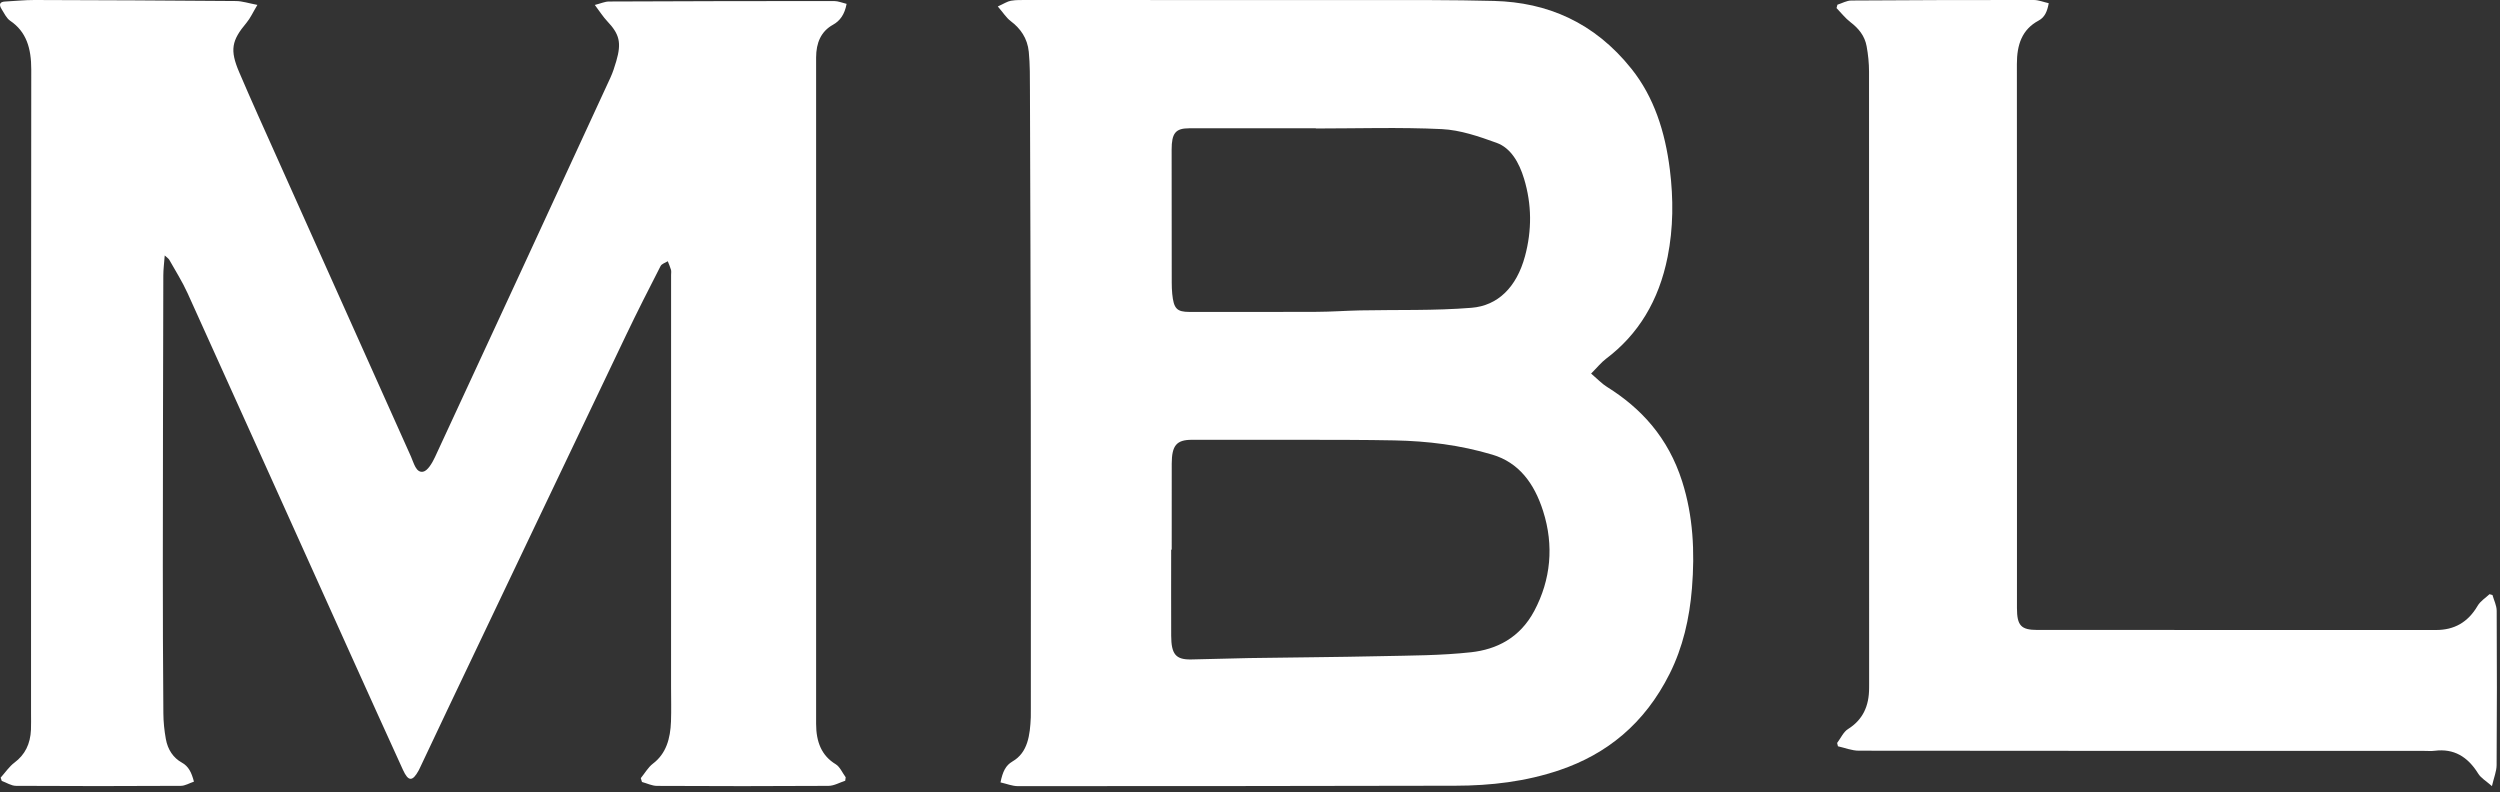 <svg width="101" height="32" viewBox="0 0 101 32" fill="none" xmlns="http://www.w3.org/2000/svg">
<rect x="0" y="0" width="101" height="32" fill="#333333" stroke="none"/>
<path d="M34.147 31.542C33.921 31.614 33.695 31.748 33.469 31.749C31.161 31.764 28.852 31.762 26.544 31.75C26.341 31.749 26.139 31.647 25.936 31.592C25.92 31.54 25.904 31.489 25.888 31.437C26.049 31.24 26.186 30.997 26.376 30.853C26.913 30.448 27.083 29.841 27.108 29.149C27.125 28.681 27.111 28.213 27.111 27.745C27.111 22.2 27.111 16.654 27.112 11.109C27.112 11.039 27.126 10.963 27.108 10.899C27.074 10.78 27.022 10.669 26.978 10.554C26.878 10.619 26.736 10.653 26.685 10.753C26.208 11.682 25.735 12.614 25.283 13.56C22.89 18.568 20.504 23.579 18.116 28.59C17.728 29.404 17.344 30.221 16.958 31.037C16.944 31.068 16.929 31.098 16.913 31.128C16.666 31.578 16.498 31.58 16.282 31.108C15.573 29.555 14.87 27.999 14.167 26.442C11.972 21.576 9.78 16.707 7.578 11.845C7.365 11.375 7.09 10.944 6.84 10.498C6.811 10.446 6.755 10.415 6.655 10.32C6.632 10.632 6.598 10.88 6.598 11.128C6.588 15.047 6.58 18.966 6.578 22.885C6.577 24.862 6.585 26.839 6.6 28.816C6.602 29.163 6.639 29.515 6.7 29.855C6.777 30.29 7.007 30.622 7.345 30.808C7.618 30.958 7.739 31.208 7.835 31.578C7.652 31.639 7.478 31.748 7.304 31.748C5.085 31.76 2.866 31.762 0.646 31.748C0.454 31.747 0.262 31.618 0.07 31.548C0.055 31.504 0.041 31.46 0.027 31.416C0.211 31.211 0.375 30.965 0.586 30.808C1.008 30.492 1.226 30.059 1.251 29.482C1.26 29.261 1.254 29.038 1.254 28.815C1.255 20.146 1.252 11.477 1.263 2.808C1.264 1.954 1.067 1.28 0.41 0.838C0.265 0.74 0.168 0.534 0.063 0.366C-0.065 0.162 0.011 0.072 0.204 0.062C0.6 0.042 0.995 -0.001 1.391 -0C4.105 0.007 6.82 0.019 9.534 0.042C9.792 0.045 10.05 0.133 10.399 0.198C10.217 0.501 10.111 0.739 9.958 0.921C9.357 1.635 9.279 2.016 9.663 2.916C10.162 4.084 10.685 5.238 11.203 6.394C13.001 10.412 14.801 14.429 16.603 18.445C16.72 18.706 16.807 19.112 17.095 19.056C17.279 19.02 17.462 18.704 17.573 18.467C19.941 13.364 22.3 8.256 24.657 3.146C24.756 2.932 24.831 2.7 24.898 2.468C25.115 1.723 25.026 1.378 24.531 0.856C24.366 0.682 24.233 0.468 24.03 0.2C24.279 0.137 24.439 0.062 24.599 0.061C27.631 0.048 30.663 0.041 33.695 0.042C33.863 0.042 34.032 0.116 34.203 0.156C34.123 0.586 33.936 0.843 33.651 1.001C33.174 1.265 32.971 1.725 32.971 2.324C32.97 11.298 32.97 20.271 32.971 29.244C32.971 29.964 33.187 30.529 33.766 30.877C33.931 30.977 34.034 31.223 34.166 31.402C34.16 31.449 34.153 31.496 34.147 31.542Z" fill="white"/>
<path d="M53.16 5.191V5.182C51.453 5.182 49.746 5.182 48.039 5.183C47.494 5.183 47.334 5.379 47.334 6.046C47.335 7.836 47.335 9.626 47.338 11.416C47.338 11.568 47.344 11.72 47.358 11.871C47.418 12.471 47.543 12.601 48.055 12.602C49.771 12.602 51.487 12.607 53.204 12.598C53.786 12.596 54.369 12.552 54.952 12.54C56.45 12.51 57.953 12.556 59.447 12.435C60.51 12.35 61.271 11.607 61.61 10.35C61.892 9.305 61.886 8.257 61.572 7.221C61.37 6.556 61.034 5.978 60.464 5.771C59.743 5.51 58.994 5.252 58.249 5.216C56.555 5.135 54.856 5.191 53.16 5.191ZM47.337 22.206H47.315C47.315 23.365 47.311 24.523 47.316 25.682C47.319 26.433 47.501 26.651 48.119 26.642C48.899 26.631 49.678 26.598 50.458 26.586C52.232 26.558 54.007 26.549 55.781 26.509C56.999 26.483 58.22 26.484 59.431 26.351C60.453 26.238 61.401 25.779 61.986 24.678C62.653 23.422 62.786 22.04 62.342 20.649C61.981 19.515 61.356 18.686 60.294 18.369C58.988 17.978 57.669 17.818 56.334 17.792C55.127 17.768 53.919 17.771 52.712 17.768C51.191 17.764 49.669 17.766 48.147 17.768C47.533 17.769 47.34 17.997 47.338 18.731C47.334 19.89 47.337 21.048 47.337 22.206ZM40.42 31.609C40.508 31.175 40.627 30.922 40.908 30.76C41.524 30.403 41.614 29.702 41.644 28.98C41.648 28.863 41.646 28.746 41.646 28.629C41.646 24.602 41.65 20.575 41.644 16.549C41.639 12.254 41.624 7.959 41.61 3.664C41.608 3.14 41.614 2.613 41.563 2.095C41.508 1.541 41.225 1.148 40.83 0.851C40.659 0.723 40.53 0.515 40.311 0.261C40.552 0.153 40.693 0.056 40.842 0.03C41.053 -0.007 41.27 0.001 41.485 0.001C46.081 0 50.676 -0.002 55.272 0.002C56.97 0.004 58.668 -0.007 60.365 0.038C62.5 0.095 64.404 0.891 65.912 2.781C66.819 3.918 67.272 5.317 67.463 6.858C67.609 8.039 67.603 9.209 67.373 10.372C67.019 12.157 66.179 13.518 64.887 14.492C64.687 14.643 64.519 14.854 64.281 15.092C64.532 15.306 64.714 15.501 64.923 15.631C66.3 16.491 67.394 17.672 67.96 19.452C68.404 20.846 68.474 22.292 68.355 23.765C68.256 24.992 67.986 26.154 67.457 27.213C66.435 29.257 64.896 30.47 63.017 31.109C61.639 31.578 60.226 31.741 58.8 31.743C52.907 31.755 47.013 31.761 41.12 31.76C40.897 31.76 40.675 31.666 40.42 31.609Z" fill="white"/>
<path d="M100.696 24.039C100.755 24.251 100.865 24.463 100.866 24.675C100.878 26.755 100.877 28.835 100.863 30.915C100.861 31.16 100.757 31.403 100.674 31.76C100.441 31.552 100.233 31.437 100.119 31.253C99.694 30.566 99.132 30.234 98.366 30.331C98.224 30.349 98.078 30.336 97.934 30.336C90.322 30.336 82.71 30.338 75.098 30.328C74.816 30.328 74.534 30.212 74.253 30.15C74.242 30.105 74.231 30.061 74.22 30.016C74.364 29.825 74.474 29.57 74.658 29.455C75.261 29.078 75.513 28.52 75.512 27.793C75.512 27.714 75.513 27.636 75.513 27.558C75.513 19.338 75.514 11.118 75.509 2.899C75.509 2.556 75.474 2.207 75.412 1.87C75.335 1.445 75.084 1.144 74.758 0.895C74.55 0.736 74.382 0.518 74.196 0.326C74.209 0.281 74.221 0.235 74.232 0.19C74.419 0.131 74.606 0.022 74.793 0.021C77.251 0.003 79.71 -0.002 82.168 0C82.362 0.001 82.556 0.082 82.769 0.13C82.708 0.469 82.604 0.7 82.364 0.829C81.686 1.191 81.481 1.808 81.482 2.59C81.49 9.916 81.486 17.241 81.485 24.565C81.485 25.272 81.65 25.45 82.309 25.45C87.678 25.451 93.048 25.449 98.417 25.452C99.142 25.452 99.701 25.151 100.097 24.473C100.208 24.283 100.414 24.159 100.576 24.005C100.616 24.016 100.656 24.027 100.696 24.039Z" fill="white"/>
</svg>
